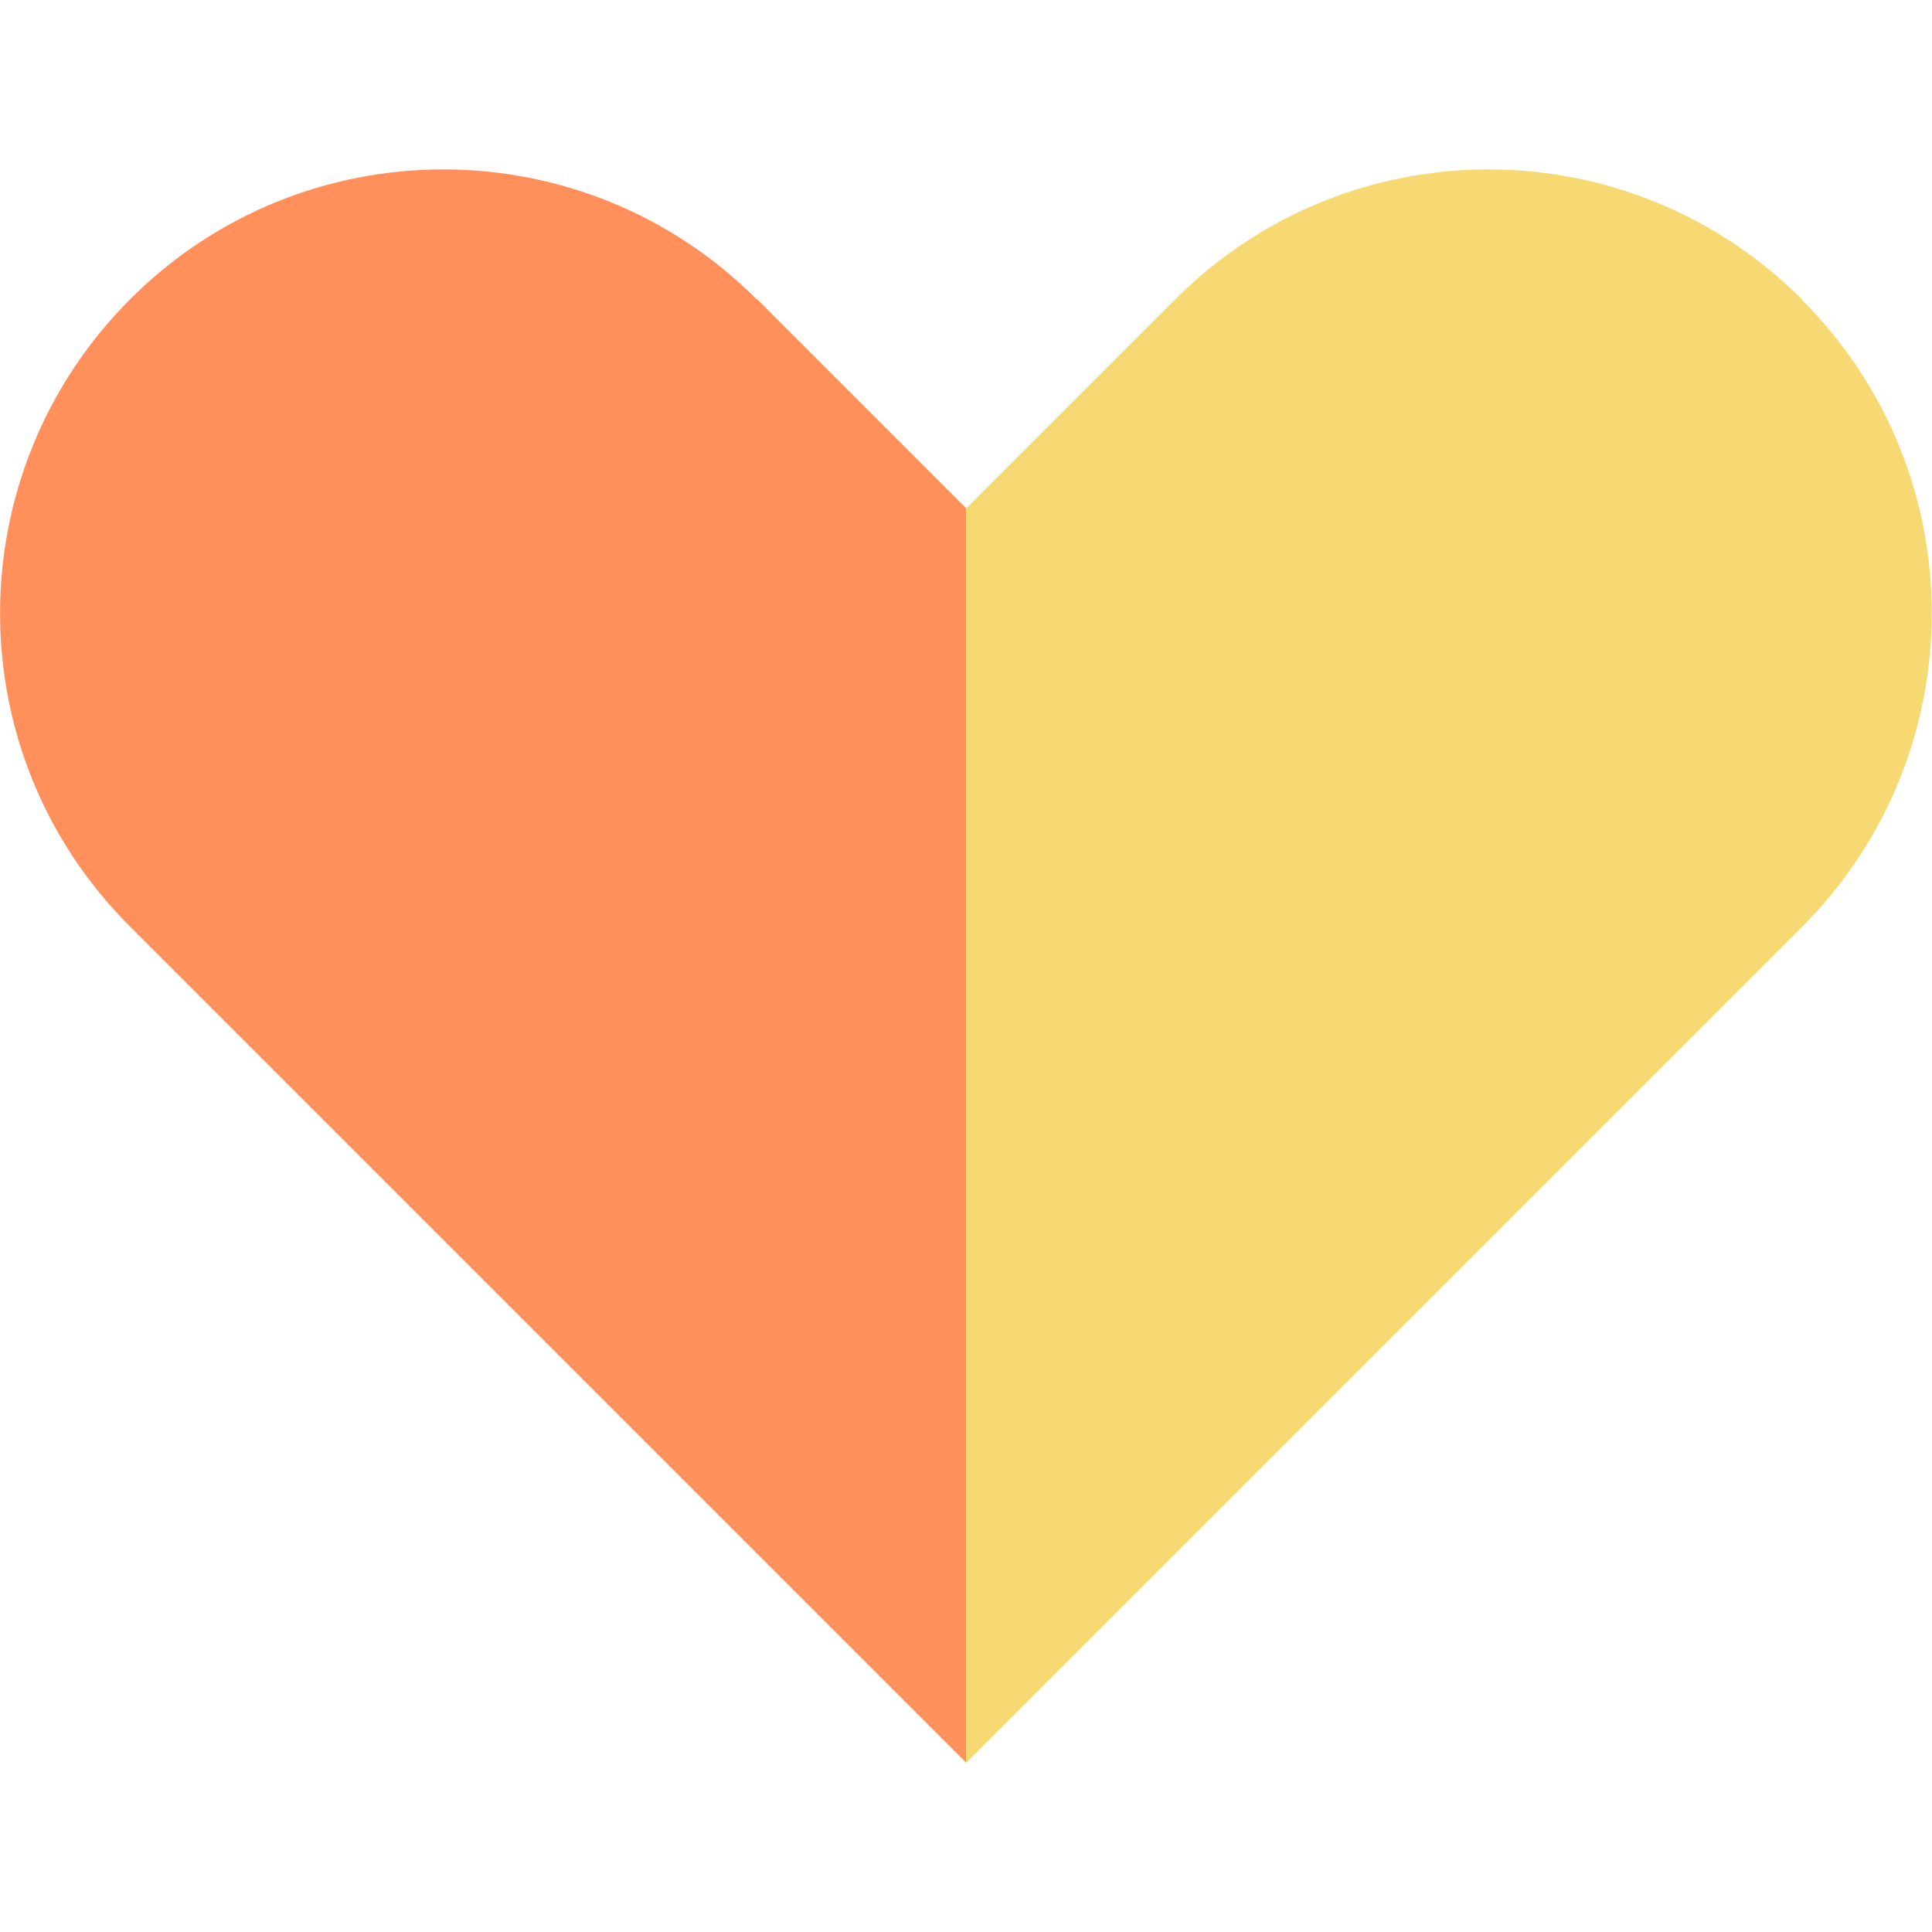 <svg width="64" height="64" viewBox="0 0 64 64" fill="none" xmlns="http://www.w3.org/2000/svg">
<path d="M25.072 9.92C19.328 4.176 10.032 4.176 4.304 9.92C-1.424 15.664 -1.44 24.96 4.304 30.688L32 58.384V16.832L25.072 9.904V9.92Z" fill="#FF8F5B"/>
<path d="M59.696 9.92C53.952 4.176 44.656 4.176 38.928 9.92L32 16.848V58.4L59.696 30.704C65.424 24.96 65.424 15.664 59.696 9.936V9.92Z" fill="#F7D974"/>
</svg>
